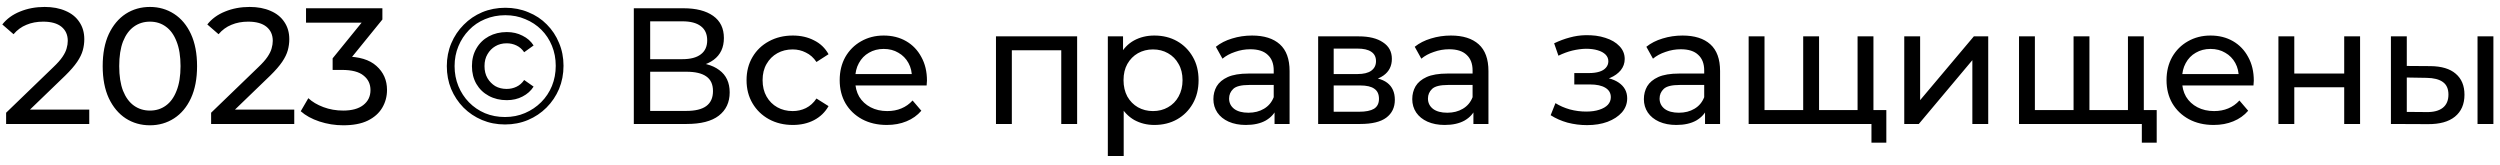 <?xml version="1.0" encoding="UTF-8"?> <svg xmlns="http://www.w3.org/2000/svg" width="242" height="16" viewBox="0 0 242 16" fill="none"> <path d="M0.592 12V10.912L5.152 6.512C5.557 6.128 5.856 5.792 6.048 5.504C6.251 5.205 6.384 4.933 6.448 4.688C6.523 4.432 6.56 4.187 6.56 3.952C6.56 3.376 6.357 2.923 5.952 2.592C5.547 2.261 4.955 2.096 4.176 2.096C3.579 2.096 3.04 2.197 2.56 2.4C2.08 2.592 1.664 2.896 1.312 3.312L0.224 2.368C0.651 1.824 1.221 1.408 1.936 1.12C2.661 0.821 3.456 0.672 4.32 0.672C5.099 0.672 5.776 0.8 6.352 1.056C6.928 1.301 7.371 1.659 7.68 2.128C8 2.597 8.16 3.152 8.16 3.792C8.16 4.155 8.112 4.512 8.016 4.864C7.92 5.216 7.739 5.589 7.472 5.984C7.205 6.379 6.821 6.821 6.32 7.312L2.256 11.232L1.872 10.608H8.64V12H0.592ZM14.516 12.128C13.641 12.128 12.857 11.904 12.164 11.456C11.481 11.008 10.937 10.357 10.532 9.504C10.137 8.651 9.94 7.616 9.94 6.4C9.94 5.184 10.137 4.149 10.532 3.296C10.937 2.443 11.481 1.792 12.164 1.344C12.857 0.896 13.641 0.672 14.516 0.672C15.38 0.672 16.159 0.896 16.852 1.344C17.545 1.792 18.089 2.443 18.484 3.296C18.878 4.149 19.076 5.184 19.076 6.4C19.076 7.616 18.878 8.651 18.484 9.504C18.089 10.357 17.545 11.008 16.852 11.456C16.159 11.904 15.38 12.128 14.516 12.128ZM14.516 10.704C15.102 10.704 15.614 10.544 16.052 10.224C16.5 9.904 16.846 9.424 17.092 8.784C17.348 8.144 17.476 7.349 17.476 6.4C17.476 5.451 17.348 4.656 17.092 4.016C16.846 3.376 16.5 2.896 16.052 2.576C15.614 2.256 15.102 2.096 14.516 2.096C13.929 2.096 13.412 2.256 12.964 2.576C12.516 2.896 12.164 3.376 11.908 4.016C11.662 4.656 11.54 5.451 11.54 6.4C11.54 7.349 11.662 8.144 11.908 8.784C12.164 9.424 12.516 9.904 12.964 10.224C13.412 10.544 13.929 10.704 14.516 10.704ZM20.436 12V10.912L24.996 6.512C25.401 6.128 25.7 5.792 25.892 5.504C26.094 5.205 26.228 4.933 26.292 4.688C26.366 4.432 26.404 4.187 26.404 3.952C26.404 3.376 26.201 2.923 25.796 2.592C25.39 2.261 24.798 2.096 24.02 2.096C23.422 2.096 22.884 2.197 22.404 2.4C21.924 2.592 21.508 2.896 21.156 3.312L20.068 2.368C20.494 1.824 21.065 1.408 21.78 1.12C22.505 0.821 23.3 0.672 24.164 0.672C24.942 0.672 25.62 0.8 26.196 1.056C26.772 1.301 27.214 1.659 27.524 2.128C27.844 2.597 28.004 3.152 28.004 3.792C28.004 4.155 27.956 4.512 27.86 4.864C27.764 5.216 27.582 5.589 27.316 5.984C27.049 6.379 26.665 6.821 26.164 7.312L22.1 11.232L21.716 10.608H28.484V12H20.436ZM33.223 12.128C32.434 12.128 31.666 12.005 30.919 11.76C30.183 11.515 29.581 11.184 29.111 10.768L29.847 9.504C30.221 9.856 30.706 10.144 31.303 10.368C31.901 10.592 32.541 10.704 33.223 10.704C34.055 10.704 34.701 10.528 35.159 10.176C35.629 9.813 35.863 9.328 35.863 8.72C35.863 8.133 35.639 7.664 35.191 7.312C34.754 6.949 34.055 6.768 33.095 6.768H32.199V5.648L35.527 1.552L35.751 2.192H29.623V0.8H37.015V1.888L33.703 5.968L32.871 5.472H33.399C34.754 5.472 35.767 5.776 36.439 6.384C37.122 6.992 37.463 7.765 37.463 8.704C37.463 9.333 37.309 9.909 36.999 10.432C36.69 10.955 36.221 11.371 35.591 11.68C34.973 11.979 34.183 12.128 33.223 12.128ZM48.884 12.048C48.084 12.048 47.343 11.904 46.66 11.616C45.978 11.328 45.38 10.928 44.868 10.416C44.356 9.893 43.956 9.291 43.668 8.608C43.391 7.925 43.252 7.189 43.252 6.4C43.252 5.611 43.396 4.875 43.684 4.192C43.972 3.509 44.372 2.912 44.884 2.4C45.396 1.877 45.994 1.472 46.676 1.184C47.37 0.896 48.116 0.752 48.916 0.752C49.716 0.752 50.458 0.896 51.14 1.184C51.834 1.461 52.431 1.856 52.932 2.368C53.444 2.88 53.839 3.477 54.116 4.16C54.404 4.832 54.548 5.568 54.548 6.368C54.548 7.168 54.404 7.915 54.116 8.608C53.828 9.291 53.423 9.893 52.9 10.416C52.388 10.928 51.791 11.328 51.108 11.616C50.426 11.904 49.684 12.048 48.884 12.048ZM48.884 11.328C49.578 11.328 50.223 11.2 50.82 10.944C51.418 10.688 51.94 10.336 52.388 9.888C52.836 9.44 53.183 8.917 53.428 8.32C53.674 7.712 53.796 7.061 53.796 6.368C53.796 5.675 53.674 5.029 53.428 4.432C53.183 3.835 52.842 3.317 52.404 2.88C51.967 2.443 51.45 2.101 50.852 1.856C50.266 1.6 49.62 1.472 48.916 1.472C48.212 1.472 47.556 1.6 46.948 1.856C46.351 2.101 45.834 2.453 45.396 2.912C44.959 3.36 44.618 3.883 44.372 4.48C44.127 5.067 44.004 5.707 44.004 6.4C44.004 7.093 44.127 7.739 44.372 8.336C44.618 8.933 44.959 9.456 45.396 9.904C45.834 10.352 46.351 10.704 46.948 10.96C47.546 11.205 48.191 11.328 48.884 11.328ZM49.06 9.696C48.41 9.696 47.828 9.557 47.316 9.28C46.804 9.003 46.404 8.619 46.116 8.128C45.828 7.627 45.684 7.051 45.684 6.4C45.684 5.749 45.828 5.179 46.116 4.688C46.404 4.187 46.804 3.797 47.316 3.52C47.828 3.243 48.41 3.104 49.06 3.104C49.626 3.104 50.132 3.221 50.58 3.456C51.039 3.68 51.396 3.995 51.652 4.4L50.74 5.056C50.538 4.757 50.287 4.539 49.988 4.4C49.7 4.261 49.386 4.192 49.044 4.192C48.628 4.192 48.26 4.288 47.94 4.48C47.631 4.661 47.38 4.917 47.188 5.248C46.996 5.568 46.9 5.952 46.9 6.4C46.9 6.848 46.996 7.237 47.188 7.568C47.38 7.888 47.631 8.144 47.94 8.336C48.26 8.517 48.628 8.608 49.044 8.608C49.386 8.608 49.7 8.539 49.988 8.4C50.287 8.261 50.538 8.043 50.74 7.744L51.652 8.384C51.396 8.789 51.039 9.109 50.58 9.344C50.132 9.579 49.626 9.696 49.06 9.696ZM61.353 12V0.8H66.169C67.385 0.8 68.34 1.045 69.033 1.536C69.727 2.027 70.073 2.741 70.073 3.68C70.073 4.597 69.743 5.301 69.081 5.792C68.42 6.272 67.551 6.512 66.473 6.512L66.761 6.032C68.009 6.032 68.964 6.283 69.625 6.784C70.297 7.275 70.633 7.995 70.633 8.944C70.633 9.904 70.281 10.656 69.577 11.2C68.884 11.733 67.849 12 66.473 12H61.353ZM62.937 10.736H66.441C67.295 10.736 67.935 10.581 68.361 10.272C68.799 9.952 69.017 9.467 69.017 8.816C69.017 8.165 68.799 7.691 68.361 7.392C67.935 7.093 67.295 6.944 66.441 6.944H62.937V10.736ZM62.937 5.728H66.057C66.836 5.728 67.428 5.573 67.833 5.264C68.249 4.955 68.457 4.501 68.457 3.904C68.457 3.296 68.249 2.837 67.833 2.528C67.428 2.219 66.836 2.064 66.057 2.064H62.937V5.728ZM76.746 12.096C75.882 12.096 75.109 11.909 74.427 11.536C73.754 11.163 73.227 10.651 72.843 10C72.459 9.349 72.266 8.603 72.266 7.76C72.266 6.917 72.459 6.171 72.843 5.52C73.227 4.869 73.754 4.363 74.427 4C75.109 3.627 75.882 3.44 76.746 3.44C77.514 3.44 78.197 3.595 78.794 3.904C79.403 4.203 79.872 4.651 80.203 5.248L79.034 6C78.757 5.584 78.416 5.28 78.01 5.088C77.616 4.885 77.189 4.784 76.731 4.784C76.176 4.784 75.68 4.907 75.243 5.152C74.805 5.397 74.459 5.744 74.203 6.192C73.947 6.629 73.819 7.152 73.819 7.76C73.819 8.368 73.947 8.896 74.203 9.344C74.459 9.792 74.805 10.139 75.243 10.384C75.68 10.629 76.176 10.752 76.731 10.752C77.189 10.752 77.616 10.656 78.01 10.464C78.416 10.261 78.757 9.952 79.034 9.536L80.203 10.272C79.872 10.859 79.403 11.312 78.794 11.632C78.197 11.941 77.514 12.096 76.746 12.096ZM85.842 12.096C84.936 12.096 84.135 11.909 83.442 11.536C82.76 11.163 82.226 10.651 81.842 10C81.469 9.349 81.282 8.603 81.282 7.76C81.282 6.917 81.463 6.171 81.826 5.52C82.2 4.869 82.706 4.363 83.346 4C83.997 3.627 84.728 3.44 85.538 3.44C86.359 3.44 87.085 3.621 87.714 3.984C88.344 4.347 88.834 4.859 89.186 5.52C89.549 6.171 89.73 6.933 89.73 7.808C89.73 7.872 89.725 7.947 89.714 8.032C89.714 8.117 89.709 8.197 89.698 8.272H82.482V7.168H88.898L88.274 7.552C88.285 7.008 88.173 6.523 87.938 6.096C87.704 5.669 87.378 5.339 86.962 5.104C86.557 4.859 86.082 4.736 85.538 4.736C85.005 4.736 84.53 4.859 84.114 5.104C83.698 5.339 83.373 5.675 83.138 6.112C82.903 6.539 82.786 7.029 82.786 7.584V7.84C82.786 8.405 82.914 8.912 83.17 9.36C83.437 9.797 83.805 10.139 84.274 10.384C84.743 10.629 85.282 10.752 85.89 10.752C86.391 10.752 86.845 10.667 87.25 10.496C87.666 10.325 88.029 10.069 88.338 9.728L89.186 10.72C88.802 11.168 88.322 11.509 87.746 11.744C87.181 11.979 86.546 12.096 85.842 12.096ZM96.41 12V3.52H104.266V12H102.73V4.48L103.098 4.864H97.578L97.946 4.48V12H96.41ZM111.734 12.096C111.03 12.096 110.385 11.936 109.798 11.616C109.222 11.285 108.758 10.8 108.406 10.16C108.065 9.52 107.894 8.72 107.894 7.76C107.894 6.8 108.059 6 108.39 5.36C108.731 4.72 109.19 4.24 109.766 3.92C110.353 3.6 111.009 3.44 111.734 3.44C112.566 3.44 113.302 3.621 113.942 3.984C114.582 4.347 115.089 4.853 115.462 5.504C115.835 6.144 116.022 6.896 116.022 7.76C116.022 8.624 115.835 9.381 115.462 10.032C115.089 10.683 114.582 11.189 113.942 11.552C113.302 11.915 112.566 12.096 111.734 12.096ZM107.238 15.104V3.52H108.71V5.808L108.614 7.776L108.774 9.744V15.104H107.238ZM111.606 10.752C112.15 10.752 112.635 10.629 113.062 10.384C113.499 10.139 113.841 9.792 114.086 9.344C114.342 8.885 114.47 8.357 114.47 7.76C114.47 7.152 114.342 6.629 114.086 6.192C113.841 5.744 113.499 5.397 113.062 5.152C112.635 4.907 112.15 4.784 111.606 4.784C111.073 4.784 110.587 4.907 110.15 5.152C109.723 5.397 109.382 5.744 109.126 6.192C108.881 6.629 108.758 7.152 108.758 7.76C108.758 8.357 108.881 8.885 109.126 9.344C109.382 9.792 109.723 10.139 110.15 10.384C110.587 10.629 111.073 10.752 111.606 10.752ZM123.376 12V10.208L123.296 9.872V6.816C123.296 6.165 123.104 5.664 122.72 5.312C122.346 4.949 121.781 4.768 121.024 4.768C120.522 4.768 120.032 4.853 119.552 5.024C119.072 5.184 118.666 5.403 118.336 5.68L117.696 4.528C118.133 4.176 118.656 3.909 119.264 3.728C119.882 3.536 120.528 3.44 121.2 3.44C122.362 3.44 123.258 3.723 123.888 4.288C124.517 4.853 124.832 5.717 124.832 6.88V12H123.376ZM120.592 12.096C119.962 12.096 119.408 11.989 118.928 11.776C118.458 11.563 118.096 11.269 117.84 10.896C117.584 10.512 117.456 10.08 117.456 9.6C117.456 9.141 117.562 8.725 117.776 8.352C118 7.979 118.357 7.68 118.848 7.456C119.349 7.232 120.021 7.12 120.864 7.12H123.552V8.224H120.928C120.16 8.224 119.642 8.352 119.376 8.608C119.109 8.864 118.976 9.173 118.976 9.536C118.976 9.952 119.141 10.288 119.472 10.544C119.802 10.789 120.261 10.912 120.848 10.912C121.424 10.912 121.925 10.784 122.352 10.528C122.789 10.272 123.104 9.899 123.296 9.408L123.6 10.464C123.397 10.965 123.04 11.365 122.528 11.664C122.016 11.952 121.37 12.096 120.592 12.096ZM127.597 12V3.52H131.533C132.525 3.52 133.304 3.712 133.869 4.096C134.445 4.469 134.733 5.003 134.733 5.696C134.733 6.389 134.461 6.928 133.917 7.312C133.384 7.685 132.675 7.872 131.789 7.872L132.029 7.456C133.043 7.456 133.795 7.643 134.285 8.016C134.776 8.389 135.021 8.939 135.021 9.664C135.021 10.4 134.744 10.976 134.189 11.392C133.645 11.797 132.808 12 131.677 12H127.597ZM129.101 10.816H131.565C132.205 10.816 132.685 10.72 133.005 10.528C133.325 10.325 133.485 10.005 133.485 9.568C133.485 9.12 133.336 8.795 133.037 8.592C132.749 8.379 132.291 8.272 131.661 8.272H129.101V10.816ZM129.101 7.168H131.405C131.992 7.168 132.435 7.061 132.733 6.848C133.043 6.624 133.197 6.315 133.197 5.92C133.197 5.515 133.043 5.211 132.733 5.008C132.435 4.805 131.992 4.704 131.405 4.704H129.101V7.168ZM142.626 12V10.208L142.546 9.872V6.816C142.546 6.165 142.354 5.664 141.97 5.312C141.596 4.949 141.031 4.768 140.274 4.768C139.772 4.768 139.282 4.853 138.802 5.024C138.322 5.184 137.916 5.403 137.586 5.68L136.946 4.528C137.383 4.176 137.906 3.909 138.514 3.728C139.132 3.536 139.778 3.44 140.45 3.44C141.612 3.44 142.508 3.723 143.138 4.288C143.767 4.853 144.082 5.717 144.082 6.88V12H142.626ZM139.842 12.096C139.212 12.096 138.658 11.989 138.178 11.776C137.708 11.563 137.346 11.269 137.09 10.896C136.834 10.512 136.706 10.08 136.706 9.6C136.706 9.141 136.812 8.725 137.026 8.352C137.25 7.979 137.607 7.68 138.098 7.456C138.599 7.232 139.271 7.12 140.114 7.12H142.802V8.224H140.178C139.41 8.224 138.892 8.352 138.626 8.608C138.359 8.864 138.226 9.173 138.226 9.536C138.226 9.952 138.391 10.288 138.722 10.544C139.052 10.789 139.511 10.912 140.098 10.912C140.674 10.912 141.175 10.784 141.602 10.528C142.039 10.272 142.354 9.899 142.546 9.408L142.85 10.464C142.647 10.965 142.29 11.365 141.778 11.664C141.266 11.952 140.62 12.096 139.842 12.096ZM153.624 12.112C152.984 12.112 152.355 12.032 151.736 11.872C151.128 11.701 150.584 11.461 150.104 11.152L150.568 9.984C150.974 10.24 151.438 10.443 151.96 10.592C152.483 10.731 153.011 10.8 153.544 10.8C154.035 10.8 154.456 10.741 154.808 10.624C155.171 10.507 155.448 10.347 155.64 10.144C155.832 9.931 155.928 9.685 155.928 9.408C155.928 9.013 155.752 8.709 155.4 8.496C155.048 8.283 154.558 8.176 153.928 8.176H152.392V7.072H153.832C154.206 7.072 154.531 7.029 154.808 6.944C155.086 6.859 155.299 6.731 155.448 6.56C155.608 6.379 155.688 6.171 155.688 5.936C155.688 5.68 155.598 5.461 155.416 5.28C155.235 5.099 154.979 4.96 154.648 4.864C154.328 4.768 153.95 4.72 153.512 4.72C153.086 4.731 152.648 4.789 152.2 4.896C151.763 5.003 151.315 5.168 150.856 5.392L150.44 4.192C150.952 3.947 151.454 3.76 151.944 3.632C152.446 3.493 152.942 3.419 153.432 3.408C154.168 3.387 154.824 3.472 155.4 3.664C155.976 3.845 156.43 4.112 156.76 4.464C157.102 4.816 157.272 5.232 157.272 5.712C157.272 6.117 157.144 6.48 156.888 6.8C156.632 7.109 156.291 7.355 155.864 7.536C155.438 7.717 154.947 7.808 154.392 7.808L154.456 7.44C155.406 7.44 156.152 7.627 156.696 8C157.24 8.373 157.512 8.88 157.512 9.52C157.512 10.032 157.342 10.485 157 10.88C156.659 11.264 156.195 11.568 155.608 11.792C155.032 12.005 154.371 12.112 153.624 12.112ZM165.047 12V10.208L164.967 9.872V6.816C164.967 6.165 164.775 5.664 164.391 5.312C164.018 4.949 163.453 4.768 162.695 4.768C162.194 4.768 161.703 4.853 161.223 5.024C160.743 5.184 160.338 5.403 160.007 5.68L159.367 4.528C159.805 4.176 160.327 3.909 160.935 3.728C161.554 3.536 162.199 3.44 162.871 3.44C164.034 3.44 164.93 3.723 165.559 4.288C166.189 4.853 166.503 5.717 166.503 6.88V12H165.047ZM162.263 12.096C161.634 12.096 161.079 11.989 160.599 11.776C160.13 11.563 159.767 11.269 159.511 10.896C159.255 10.512 159.127 10.08 159.127 9.6C159.127 9.141 159.234 8.725 159.447 8.352C159.671 7.979 160.029 7.68 160.519 7.456C161.021 7.232 161.693 7.12 162.535 7.12H165.223V8.224H162.599C161.831 8.224 161.314 8.352 161.047 8.608C160.781 8.864 160.647 9.173 160.647 9.536C160.647 9.952 160.813 10.288 161.143 10.544C161.474 10.789 161.933 10.912 162.519 10.912C163.095 10.912 163.597 10.784 164.023 10.528C164.461 10.272 164.775 9.899 164.967 9.408L165.271 10.464C165.069 10.965 164.711 11.365 164.199 11.664C163.687 11.952 163.042 12.096 162.263 12.096ZM174.901 10.656L174.549 11.056V3.52H176.085V11.056L175.701 10.656H180.181L179.813 11.056V3.52H181.349V12H169.269V3.52H170.805V11.056L170.437 10.656H174.901ZM181.157 13.808V11.6L181.525 12H179.733V10.656H182.597V13.808H181.157ZM184.332 12V3.52H185.868V9.696L191.068 3.52H192.46V12H190.924V5.824L185.74 12H184.332ZM201.073 10.656L200.721 11.056V3.52H202.257V11.056L201.873 10.656H206.353L205.985 11.056V3.52H207.521V12H195.441V3.52H196.977V11.056L196.609 10.656H201.073ZM207.329 13.808V11.6L207.697 12H205.905V10.656H208.769V13.808H207.329ZM214.28 12.096C213.373 12.096 212.573 11.909 211.88 11.536C211.197 11.163 210.664 10.651 210.28 10C209.906 9.349 209.72 8.603 209.72 7.76C209.72 6.917 209.901 6.171 210.264 5.52C210.637 4.869 211.144 4.363 211.784 4C212.434 3.627 213.165 3.44 213.976 3.44C214.797 3.44 215.522 3.621 216.152 3.984C216.781 4.347 217.272 4.859 217.624 5.52C217.986 6.171 218.168 6.933 218.168 7.808C218.168 7.872 218.162 7.947 218.152 8.032C218.152 8.117 218.146 8.197 218.136 8.272H210.92V7.168H217.336L216.712 7.552C216.722 7.008 216.61 6.523 216.376 6.096C216.141 5.669 215.816 5.339 215.4 5.104C214.994 4.859 214.52 4.736 213.976 4.736C213.442 4.736 212.968 4.859 212.552 5.104C212.136 5.339 211.81 5.675 211.576 6.112C211.341 6.539 211.224 7.029 211.224 7.584V7.84C211.224 8.405 211.352 8.912 211.608 9.36C211.874 9.797 212.242 10.139 212.712 10.384C213.181 10.629 213.72 10.752 214.328 10.752C214.829 10.752 215.282 10.667 215.688 10.496C216.104 10.325 216.466 10.069 216.776 9.728L217.624 10.72C217.24 11.168 216.76 11.509 216.184 11.744C215.618 11.979 214.984 12.096 214.28 12.096ZM220.551 12V3.52H222.087V7.12H226.919V3.52H228.455V12H226.919V8.448H222.087V12H220.551ZM239.825 12V3.52H241.361V12H239.825ZM235.265 6.4C236.342 6.411 237.158 6.656 237.713 7.136C238.278 7.616 238.561 8.293 238.561 9.168C238.561 10.085 238.252 10.795 237.633 11.296C237.025 11.787 236.15 12.027 235.009 12.016L231.441 12V3.52H232.977V6.384L235.265 6.4ZM234.897 10.848C235.58 10.859 236.102 10.72 236.465 10.432C236.828 10.144 237.009 9.717 237.009 9.152C237.009 8.597 236.828 8.192 236.465 7.936C236.113 7.68 235.59 7.547 234.897 7.536L232.977 7.504V10.832L234.897 10.848Z" fill="black"></path> </svg> 
